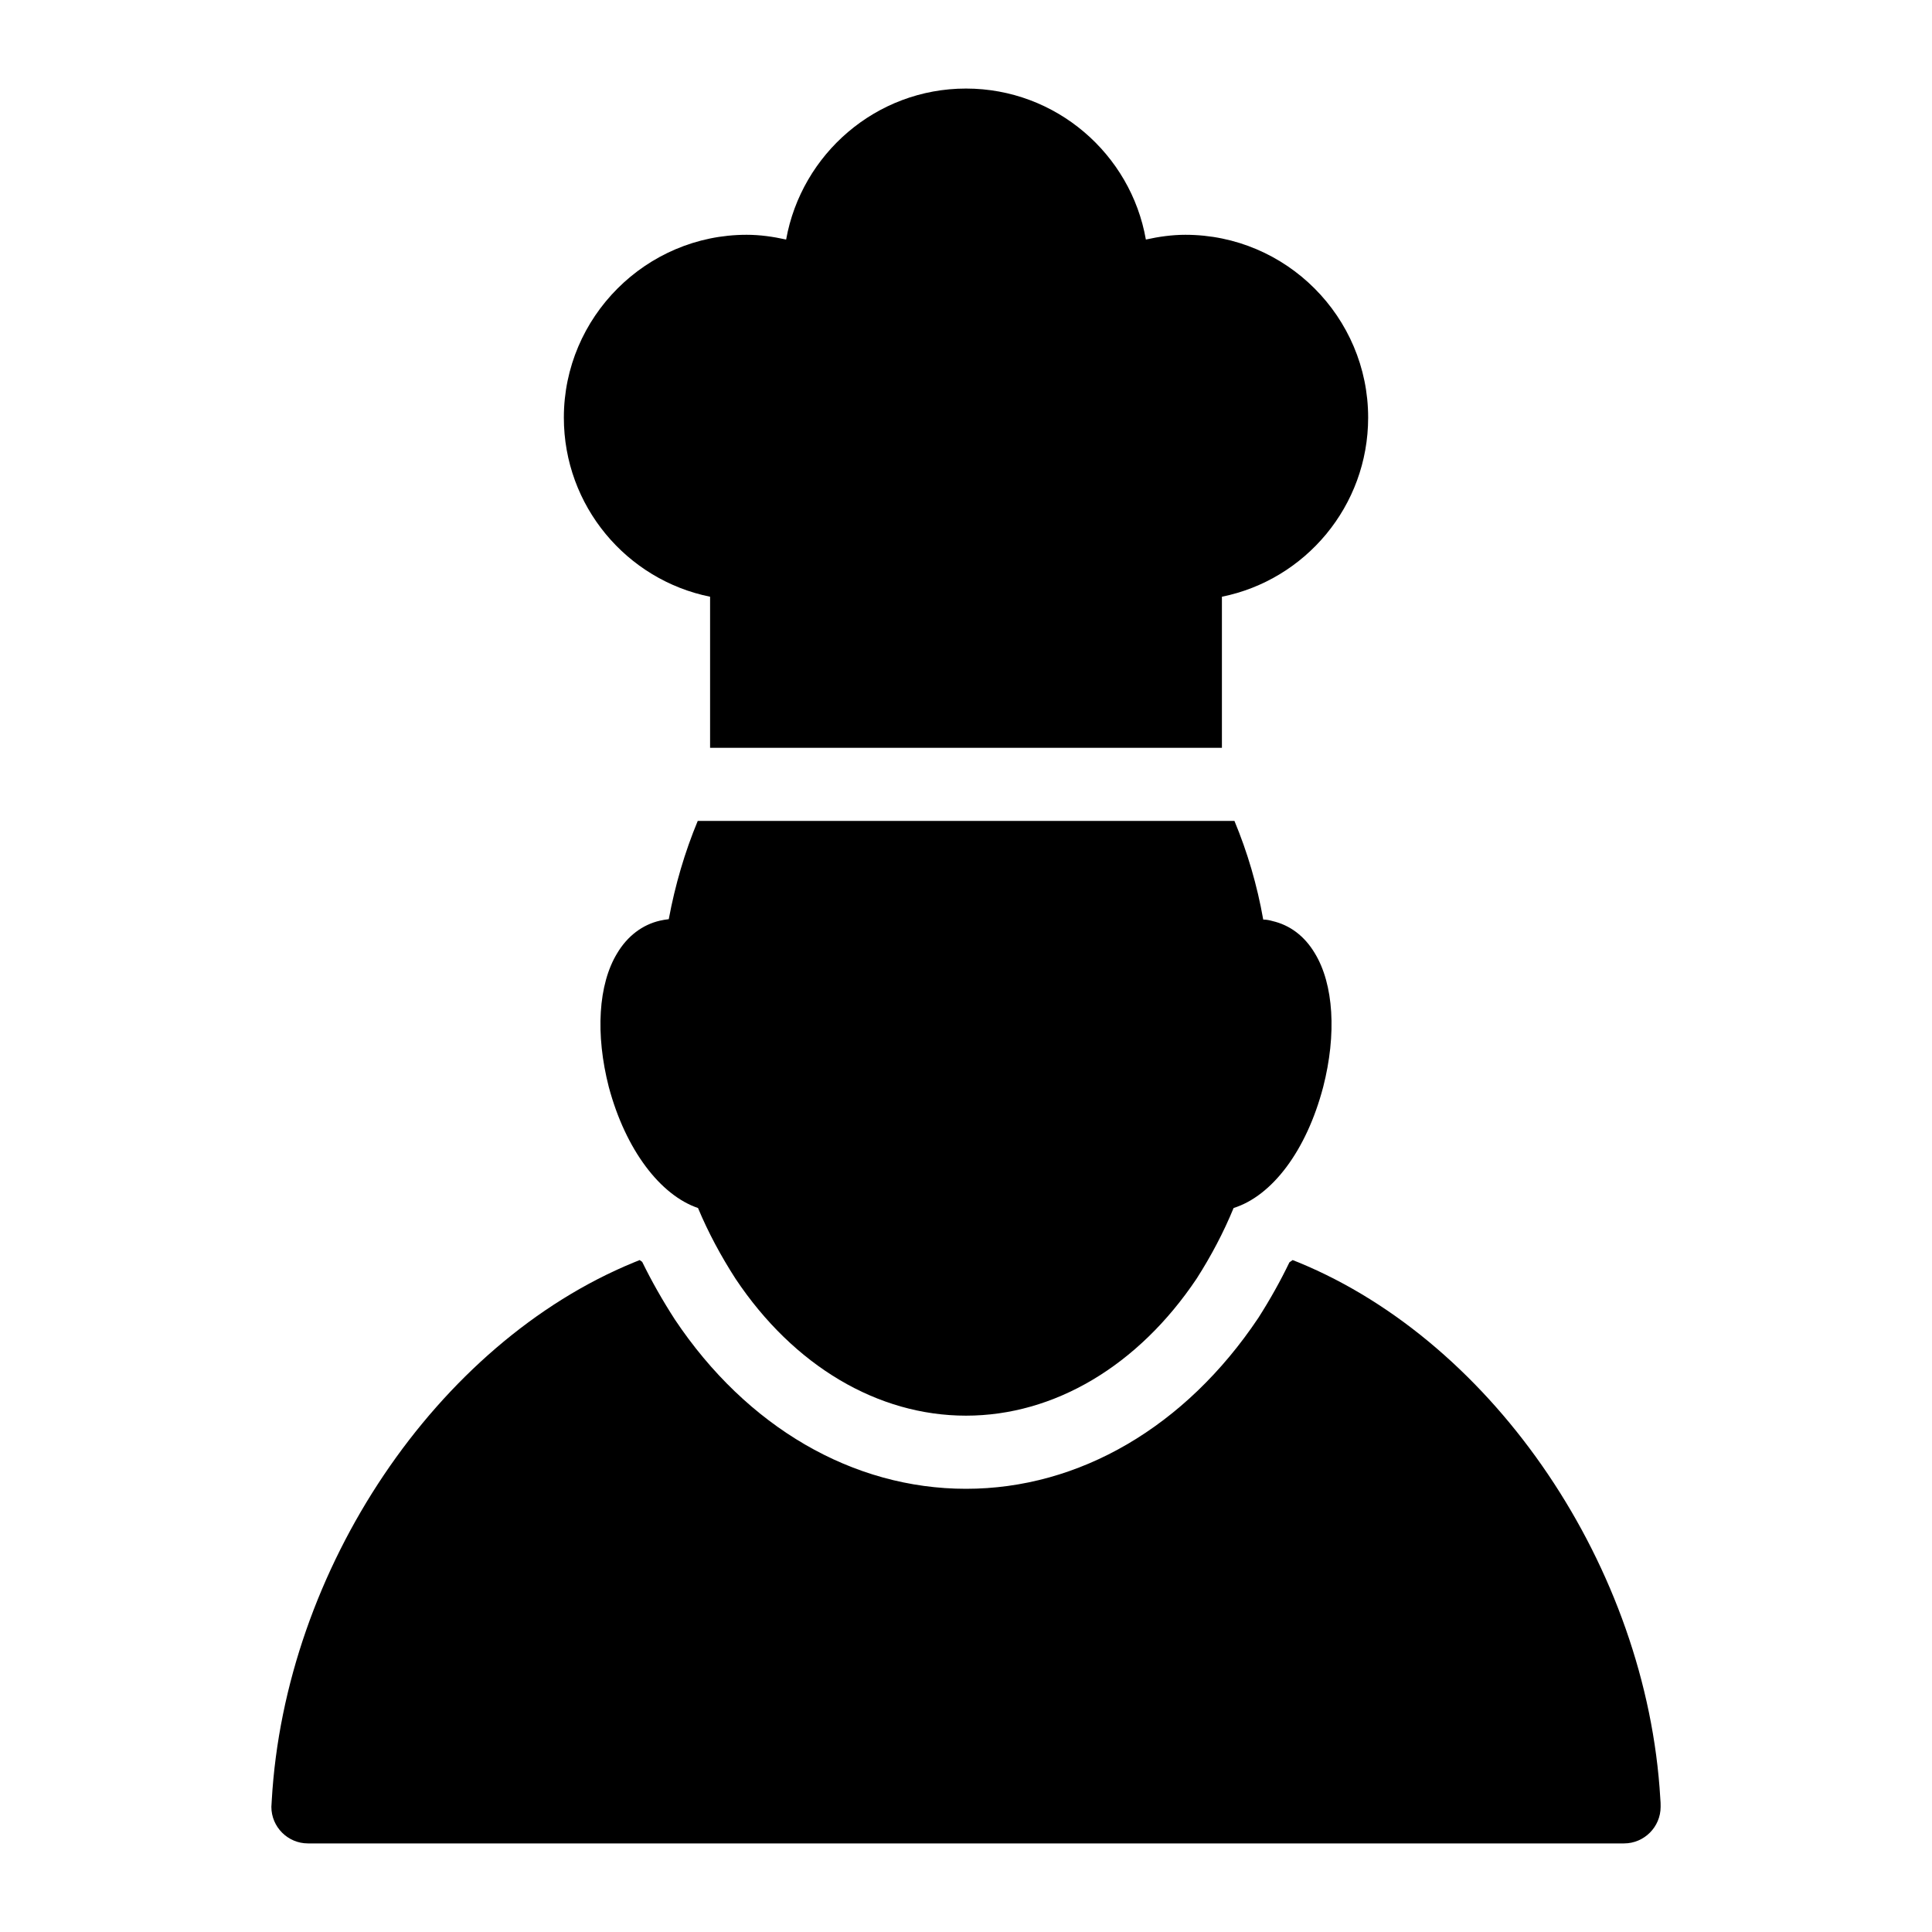 <?xml version="1.0" encoding="UTF-8"?>
<!-- Uploaded to: ICON Repo, www.svgrepo.com, Generator: ICON Repo Mixer Tools -->
<svg fill="#000000" width="800px" height="800px" version="1.1" viewBox="144 144 512 512" xmlns="http://www.w3.org/2000/svg">
 <g>
  <path d="m332.18 302.14v40.035h135.64v-40.035c22.09-4.457 38.754-24.031 38.754-47.477 0-26.645-21.703-48.441-48.441-48.441-3.488 0-6.977 0.484-10.465 1.258-3.973-22.672-23.836-40.012-47.668-40.012s-43.598 17.344-47.668 40.016c-3.488-0.777-6.977-1.262-10.465-1.262-26.645 0-48.441 21.801-48.441 48.441-0.004 23.445 16.664 43.02 38.754 47.477z"/>
  <path d="m583.99 620.51c-3.586-60.941-43.793-120.53-95.82-141.94-0.555-0.223-1.062-0.422-1.605-0.641-0.289 0.184-0.559 0.414-0.848 0.59-2.414 5.004-5.184 9.949-8.262 14.762-19.328 28.887-47.488 45.266-77.453 45.266-29.984 0-58.102-16.348-77.148-44.852-3.301-5.113-6.188-10.211-8.668-15.289-0.227-0.141-0.438-0.324-0.664-0.473-0.539 0.219-1.043 0.418-1.59 0.641-52.125 21.414-92.43 81.191-95.918 142.62 0 0.383-0.098 1.352-0.098 1.641 0 5.328 4.359 9.688 9.688 9.688h348.79c5.328 0 9.688-4.359 9.688-9.688 0-0.676 0-1.453-0.094-2.324z"/>
  <path d="m481.19 388.08c-0.68-0.195-1.551-0.387-2.422-0.387-1.605-9.129-4.207-17.922-7.629-26.141h-142.23c-3.414 8.211-5.992 16.957-7.68 26.043-0.773 0.098-1.551 0.195-2.324 0.387-4.648 1.066-8.621 4.07-11.336 8.621-5.039 8.238-5.812 21.512-2.231 35.461 4.457 16.664 13.66 28.68 23.641 32.07 2.711 6.492 6.106 12.789 9.98 18.797 15.406 23.059 37.688 36.234 61.039 36.234s45.633-13.176 61.137-36.332c3.777-5.91 7.074-12.109 9.785-18.699 10.172-3.199 19.281-15.113 23.738-32.07 3.586-13.953 2.809-27.227-2.227-35.461-2.719-4.551-6.594-7.457-11.246-8.523z"/>
 </g>
</svg>